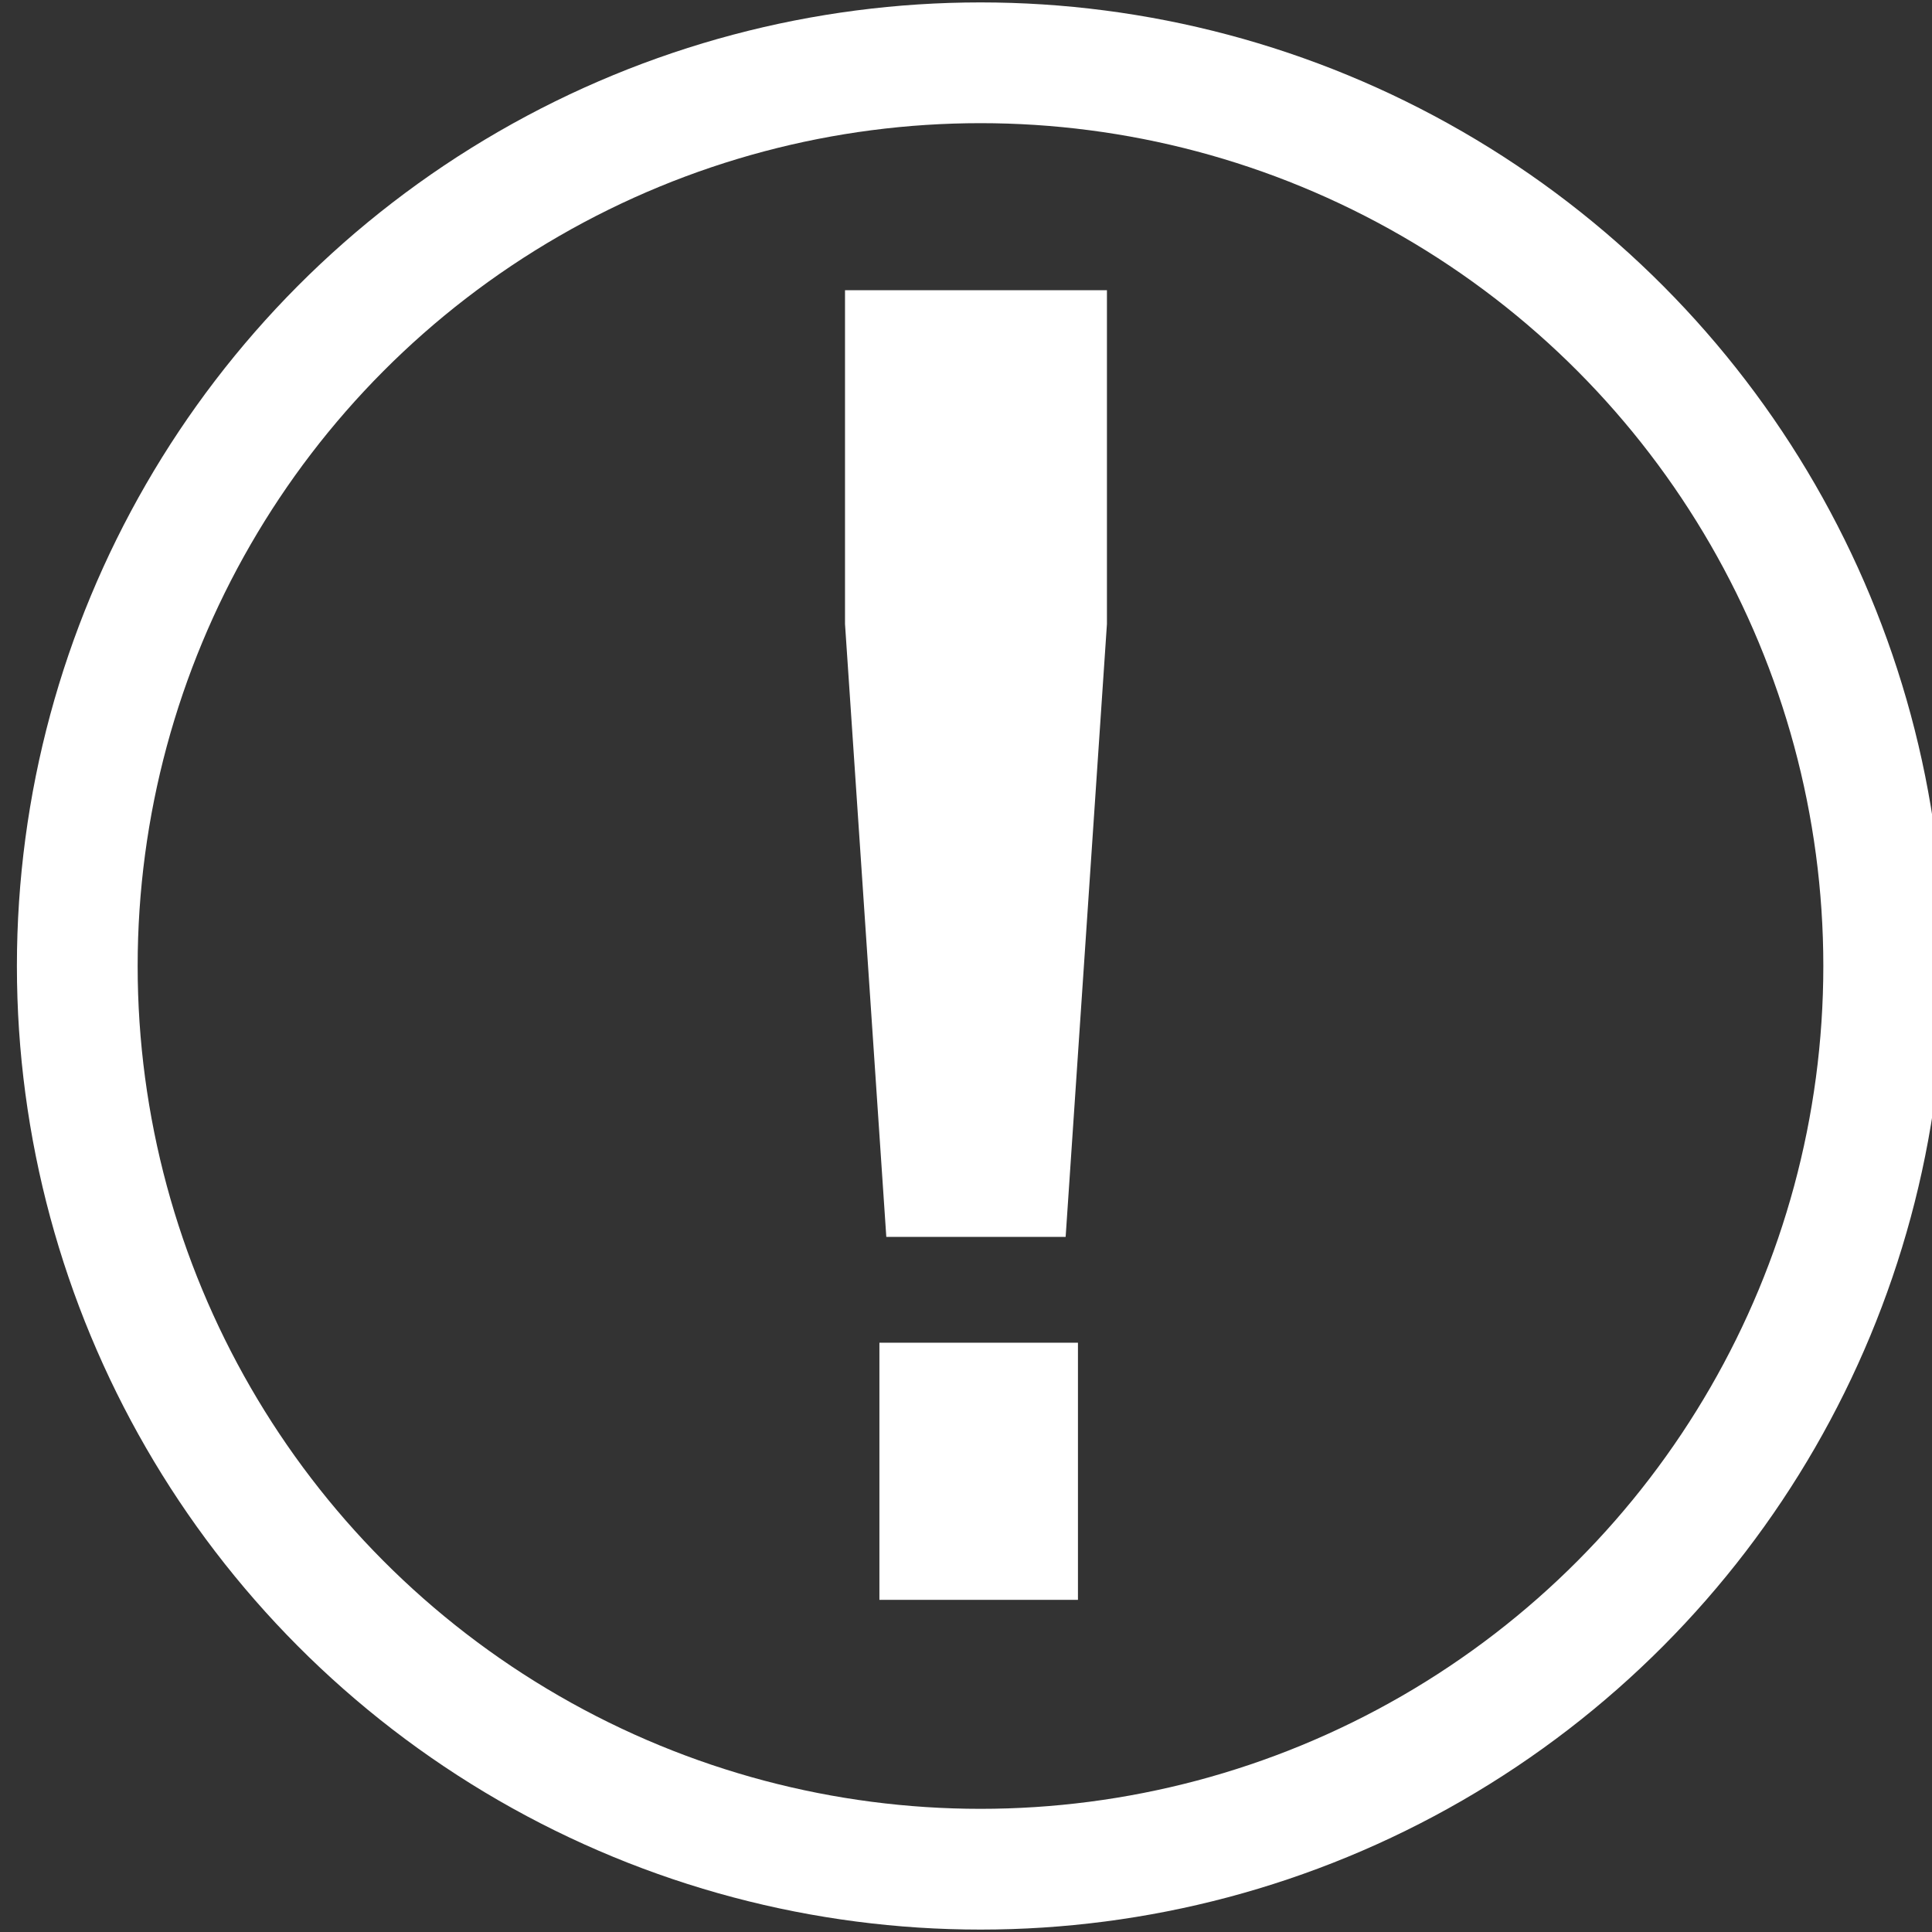 <?xml version="1.0" encoding="UTF-8" standalone="no"?>
<svg width="400px" height="400px" viewBox="0 0 400 400" version="1.1" xmlns="http://www.w3.org/2000/svg" xmlns:xlink="http://www.w3.org/1999/xlink">
    <rect x="0" y="0" width="400" height="400" fill="#333333" stroke="none"/>
    <!-- Generator: Sketch 3.6.1 (26313) - http://www.bohemiancoding.com/sketch -->
    <title>error_w</title>
    <desc>Created with Sketch.</desc>
    <defs></defs>
    <g id="Page-1" stroke="none" stroke-width="1" fill="none" fill-rule="evenodd">
        <g id="error_w">
            <circle id="Oval-4-Copy-7" stroke="#FFFFFF" stroke-width="25" cx="203" cy="200" r="187"></circle>
            <path d="M223.179,331.23 L182.072,331.23 L182.072,277.994 L223.179,277.994 L223.179,331.23 L223.179,331.23 Z M220.63,256.085 L183.5,256.085 L174.95,129.187 L174.95,60.08 L229.18,60.08 L229.18,129.187 L220.63,256.085 Z" id="Form_3-Copy" fill="#FFFFFF"></path>
        </g>
    </g>
</svg>